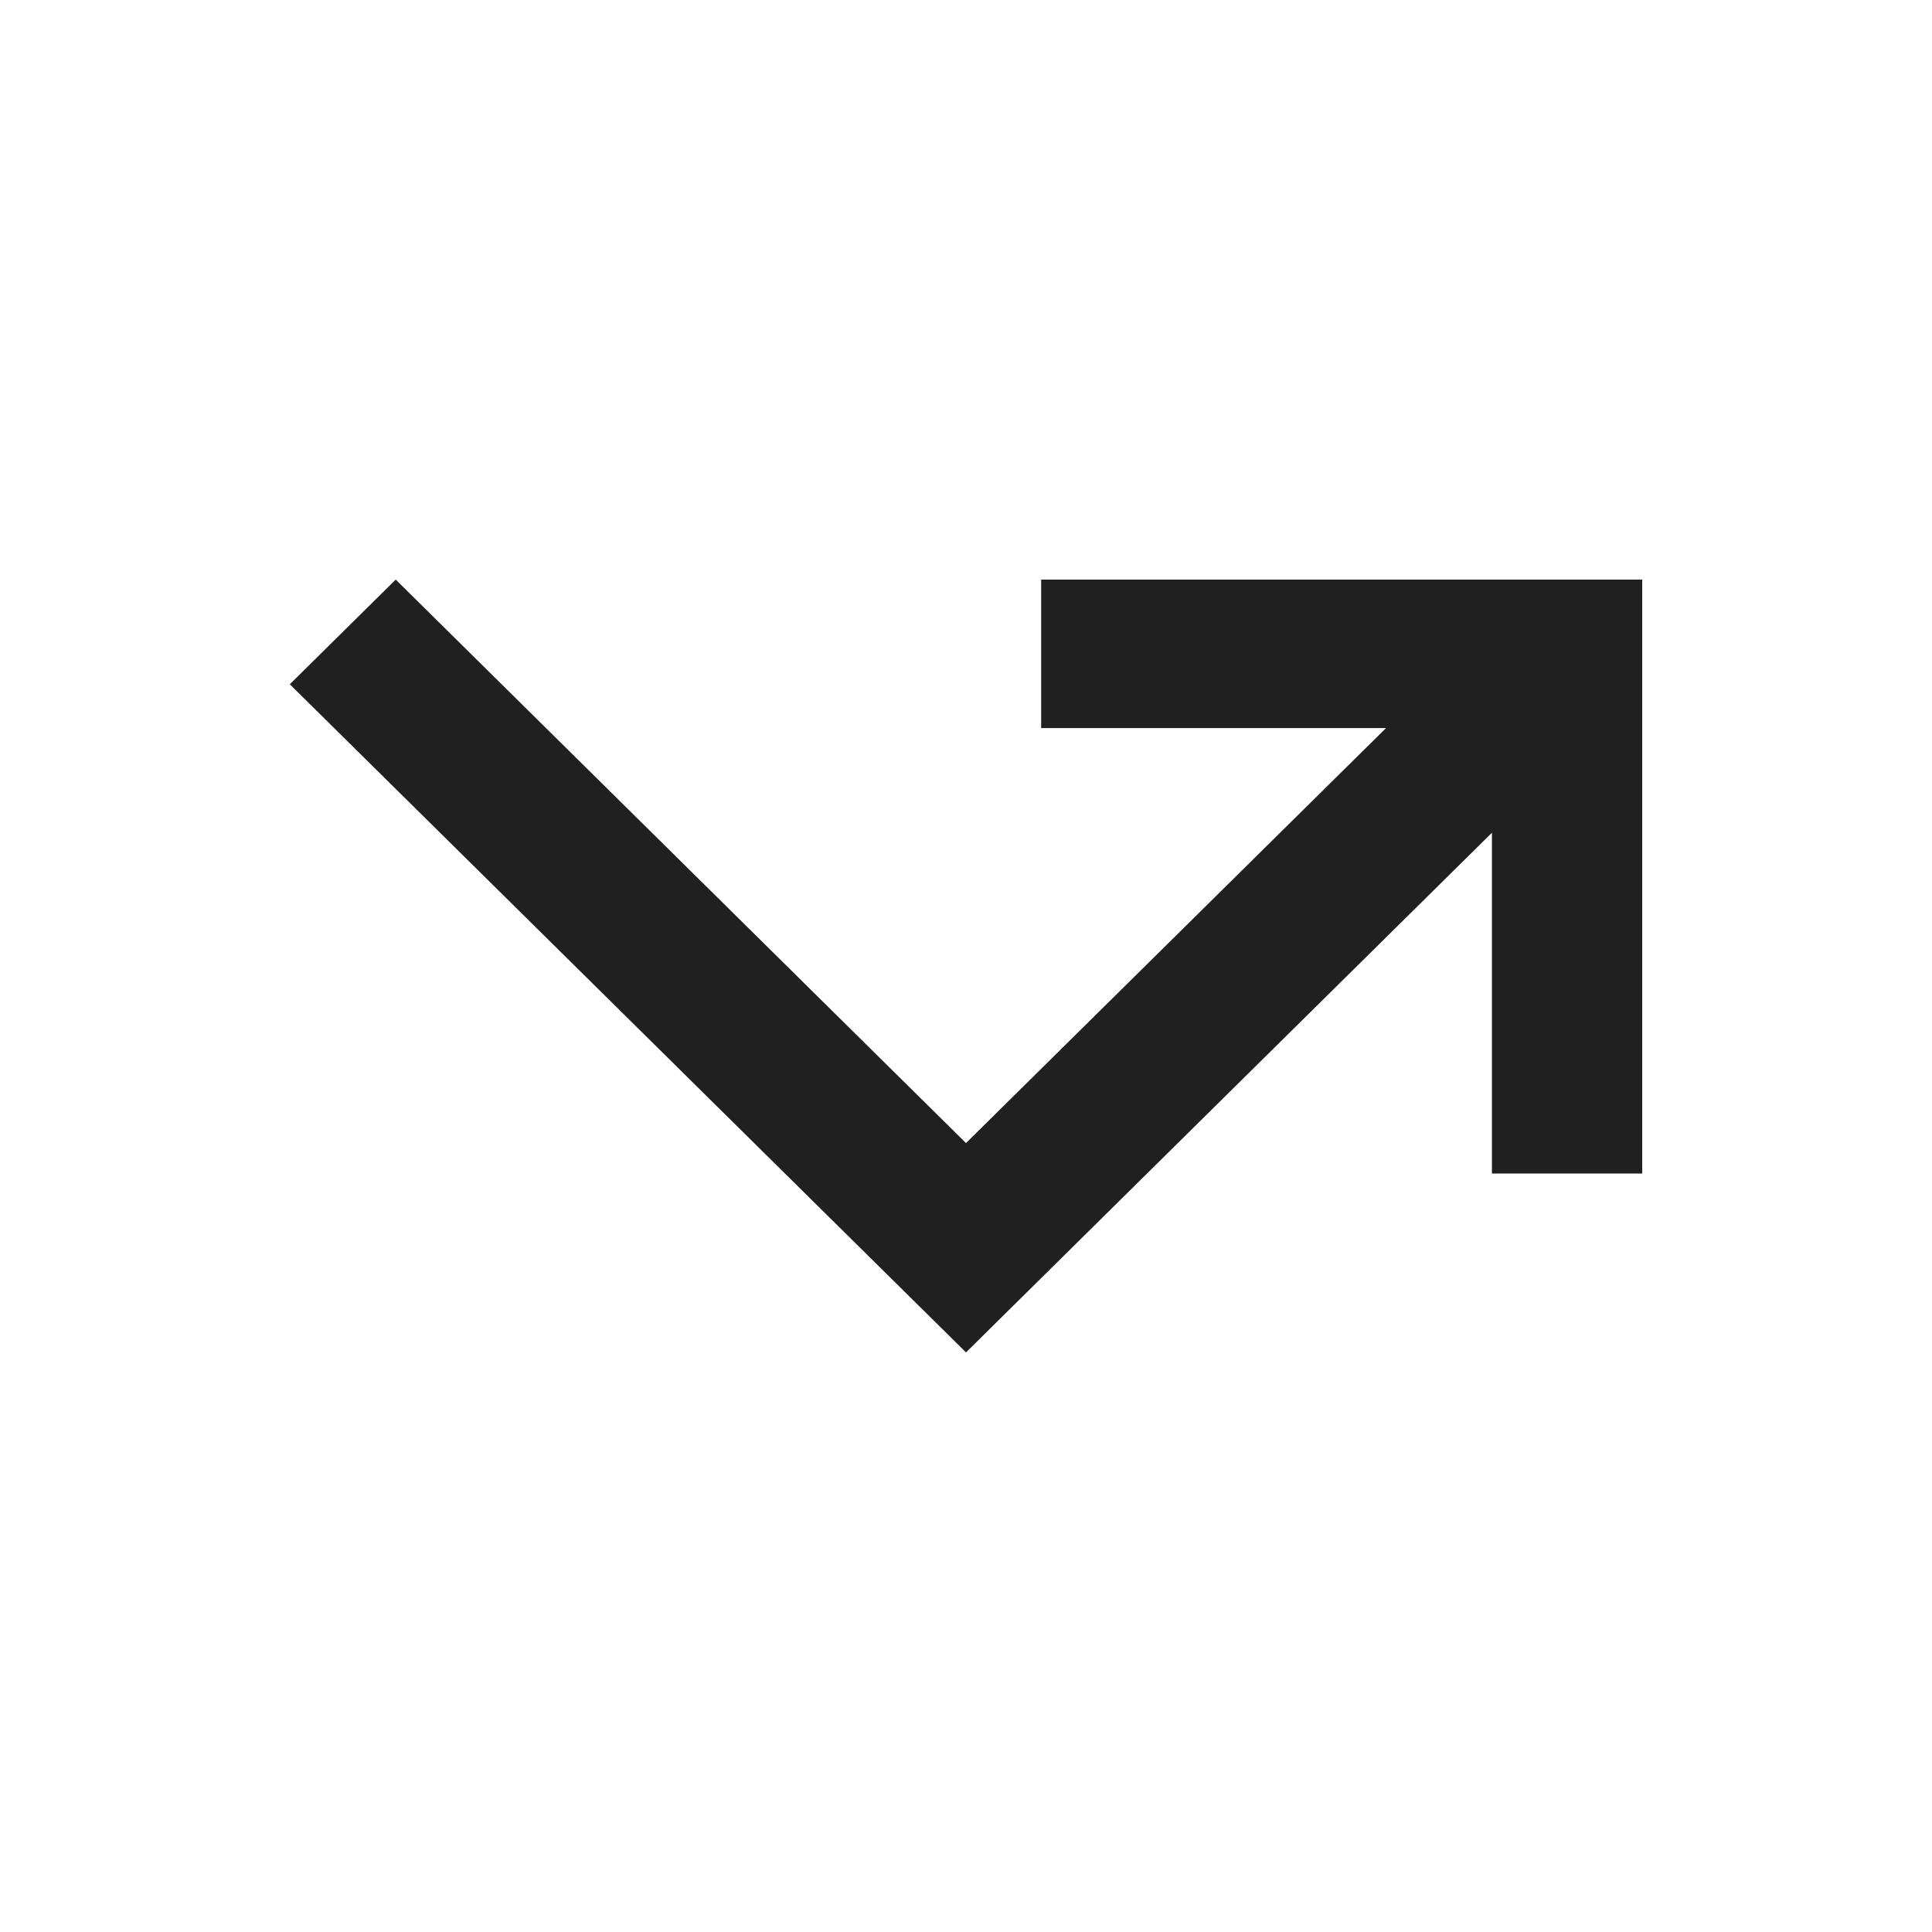 <svg xmlns="http://www.w3.org/2000/svg" width="40" height="40" fill="none"><rect id="backgroundrect" width="100%" height="100%" x="0" y="0" fill="none" stroke="none"/>


<g class="currentLayer" style=""><title>Layer 1</title><rect width="40" height="40" fill="none" id="svg_1" class="selected"/><path d="M6 14.167L20 28L30.889 17.241V24.296H34V12H21.556V15.074H28.696L20 23.666L8.193 12L6 14.167Z" fill="#212020" id="svg_2"/></g></svg>